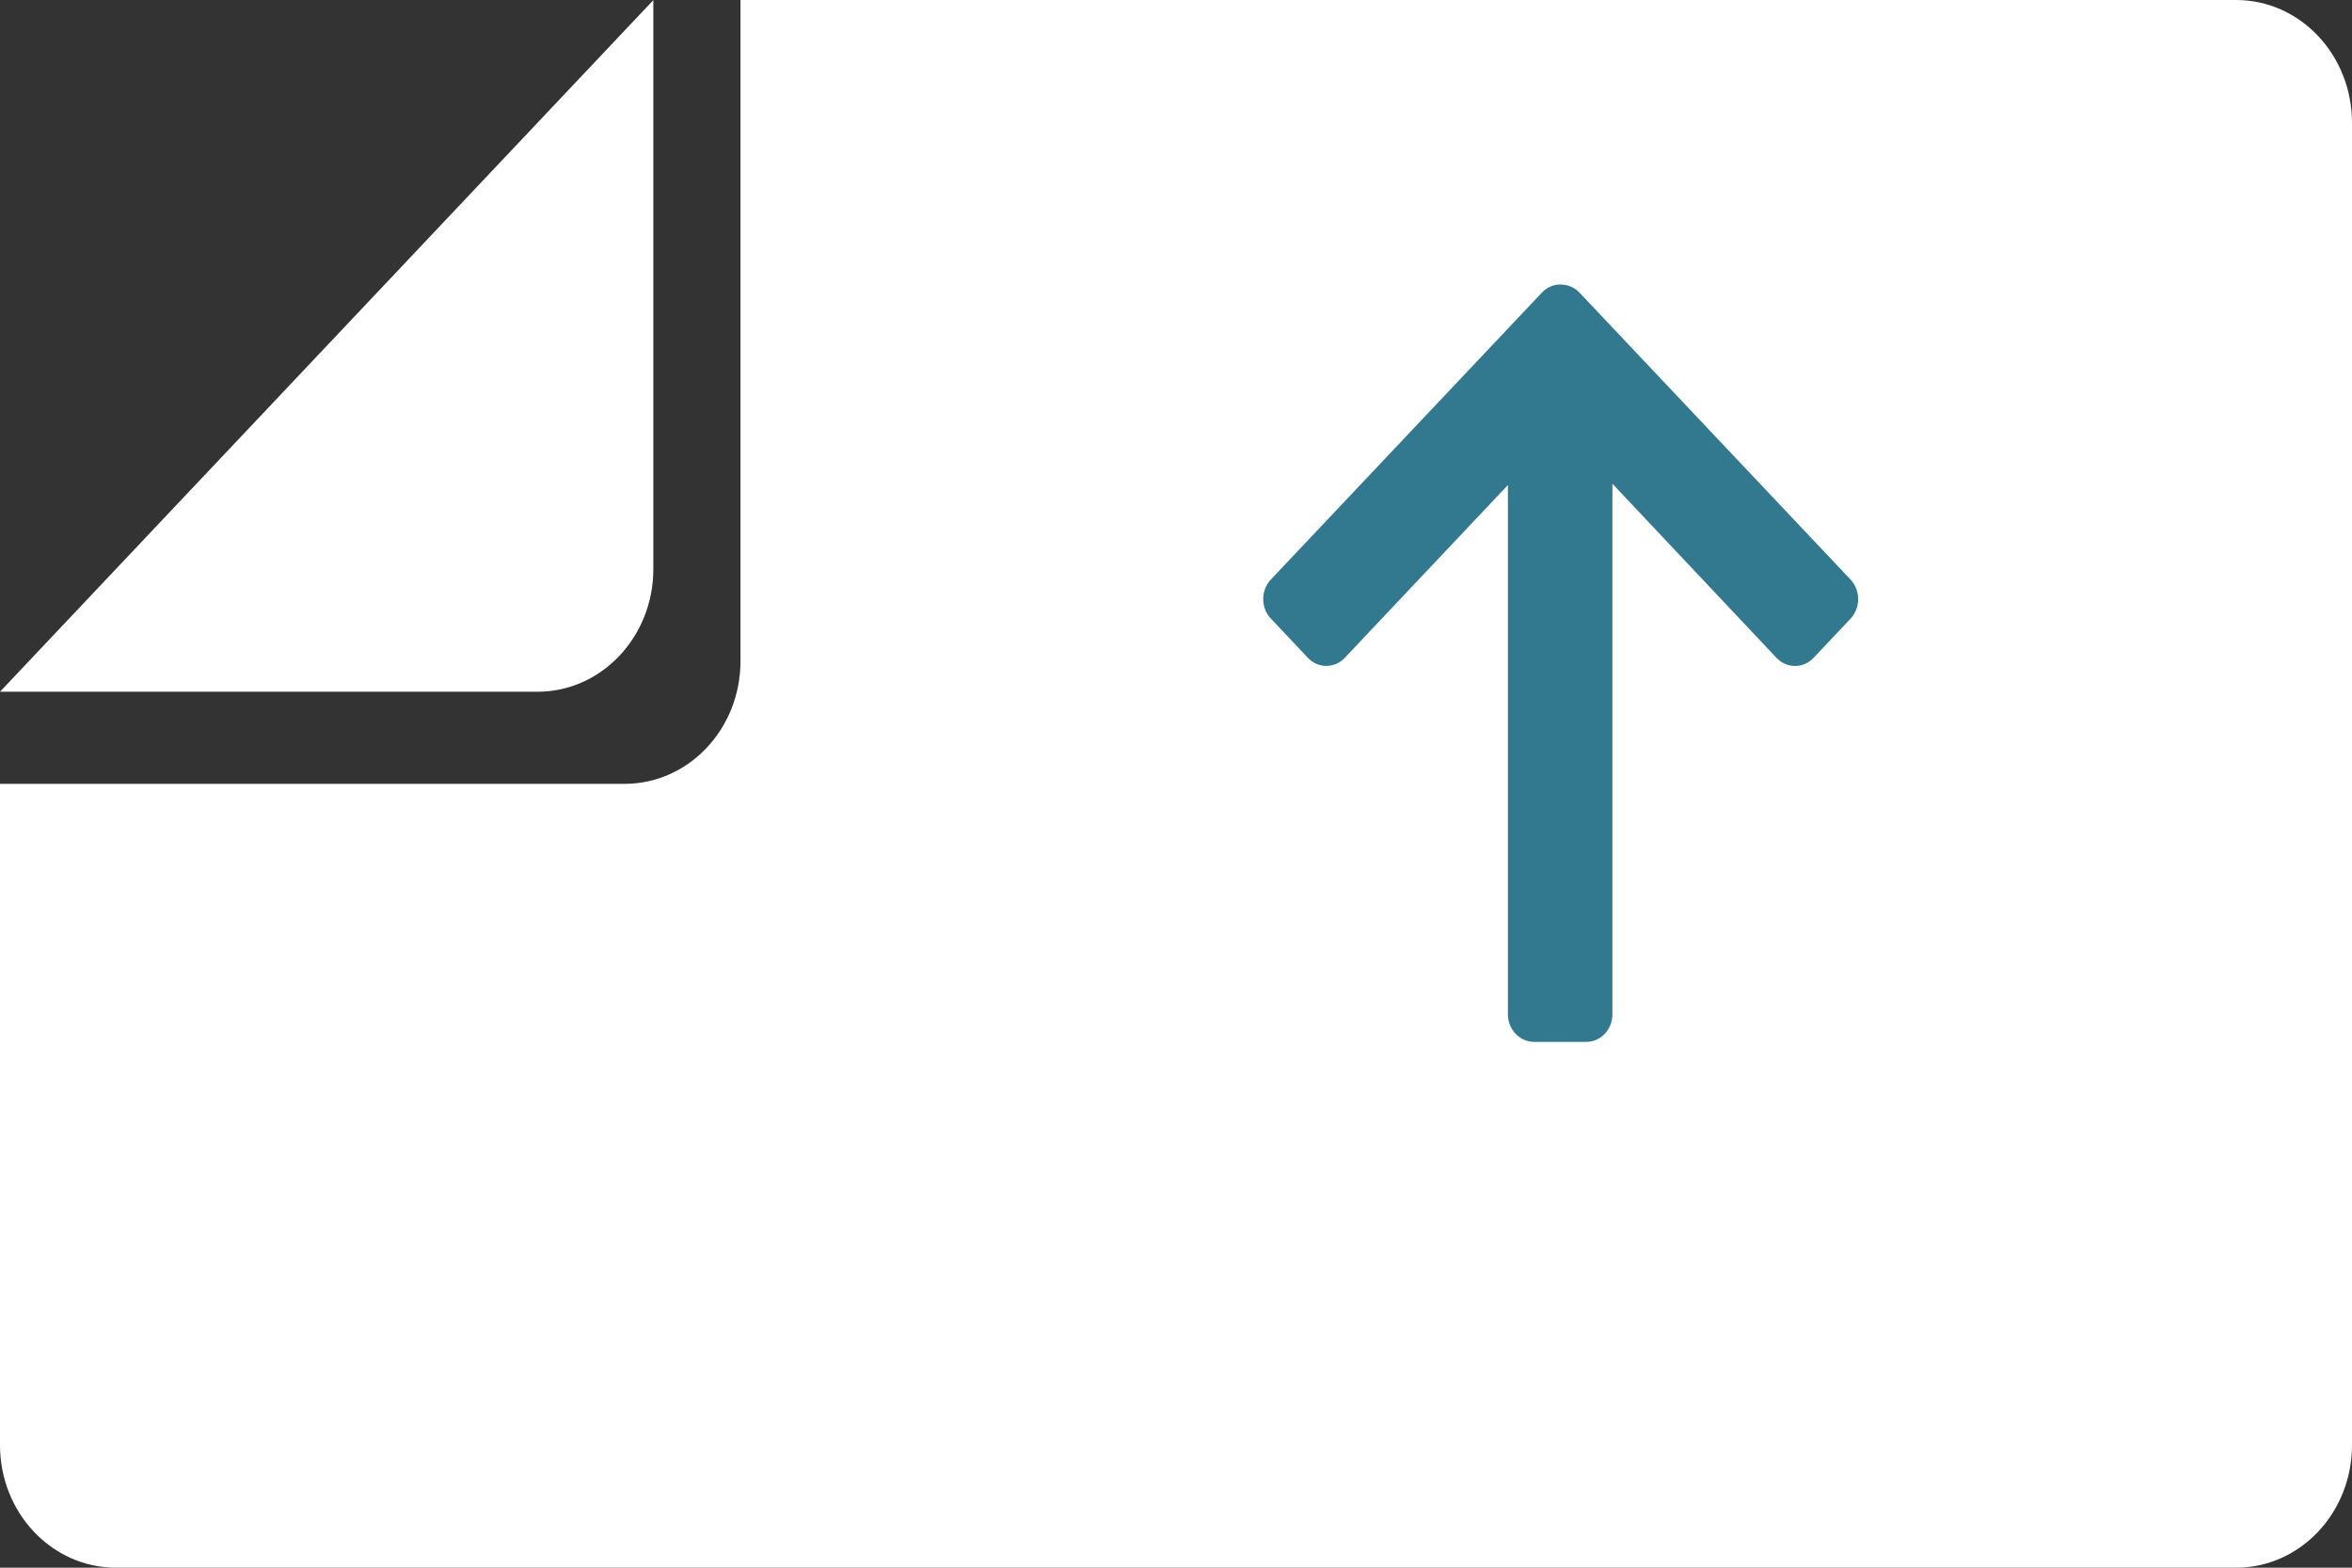 <svg xmlns="http://www.w3.org/2000/svg" width="18" height="12" fill="none" viewBox="0 0 18 12">
    <rect x="0" y="0" width="18" height="12" fill="#333333" stroke="none"/>
    <path fill="#fff" fill-rule="evenodd" d="M0 6v5.061c0 .519.397.939.887.939h16.226c.49 0 .887-.42.887-.939V.94C18 .42 17.603 0 17.113 0H5.667v5.061c0 .519-.397.939-.887.939H0z" clip-rule="evenodd"/>
    <path fill="#32788F" fill-rule="evenodd" d="M11.8 2.24c.039-.042.091-.063.143-.062.053 0 .105.02.145.062l2.074 2.196c.078.083.078.217 0 .3l-.283.3c-.078.082-.205.082-.283 0L12.34 3.703v4.06c0 .117-.089.212-.2.212h-.4c-.11 0-.2-.095-.2-.212V3.713l-1.248 1.322c-.078.083-.205.083-.283 0l-.283-.3c-.078-.082-.078-.216 0-.299L11.8 2.24z" clip-rule="evenodd"/>
    <path fill="#fff" d="M4.113 5.295c.49 0 .887-.42.887-.939V.001L0 5.295h4.113z"/>
</svg>
